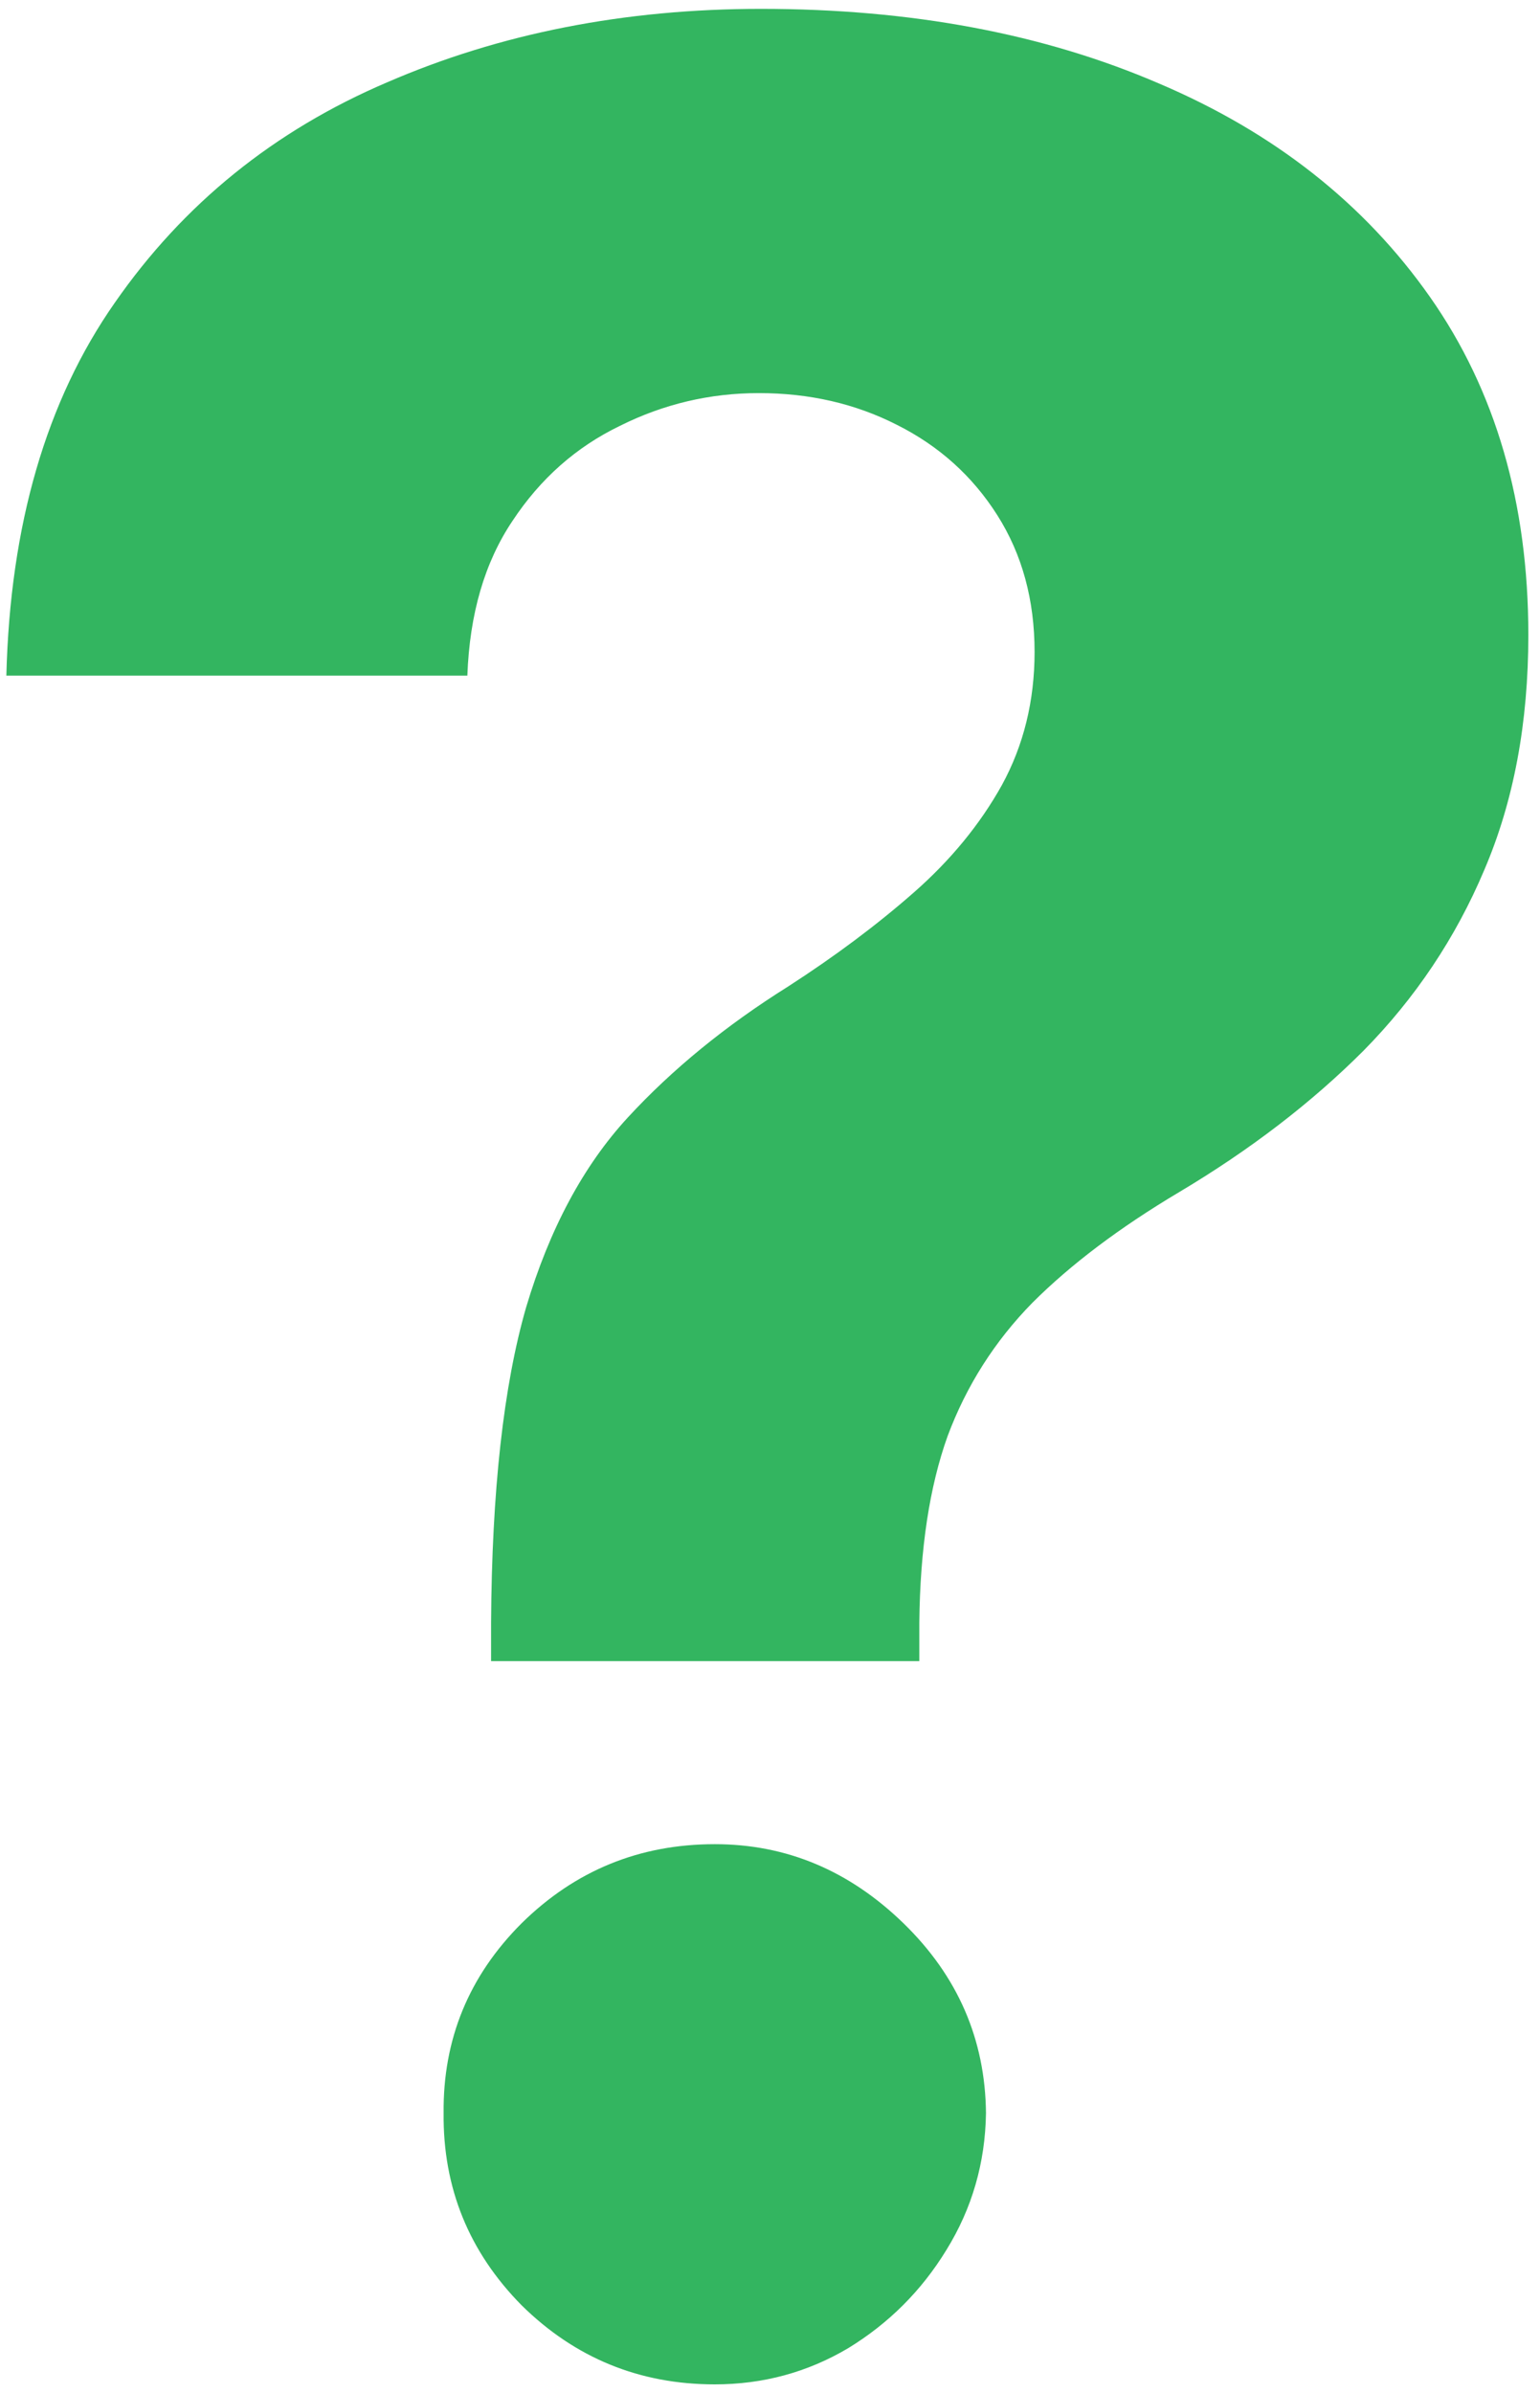 <?xml version="1.0" encoding="UTF-8"?> <svg xmlns="http://www.w3.org/2000/svg" width="121" height="188" viewBox="0 0 121 188" fill="none"><path d="M38.585 130.49V127.472C38.644 117.114 39.562 108.858 41.337 102.702C43.172 96.547 45.836 91.576 49.327 87.788C52.819 84 57.022 80.567 61.934 77.489C65.603 75.122 68.888 72.666 71.788 70.121C74.689 67.576 76.997 64.764 78.713 61.687C80.43 58.55 81.288 55.058 81.288 51.211C81.288 47.127 80.311 43.546 78.358 40.469C76.405 37.391 73.771 35.024 70.457 33.367C67.201 31.709 63.591 30.881 59.626 30.881C55.779 30.881 52.139 31.739 48.706 33.455C45.273 35.112 42.462 37.598 40.272 40.913C38.082 44.168 36.898 48.222 36.721 53.075H0.499C0.795 41.238 3.636 31.473 9.022 23.778C14.408 16.025 21.54 10.255 30.418 6.467C39.295 2.62 49.091 0.696 59.803 0.696C71.581 0.696 81.998 2.649 91.053 6.555C100.109 10.402 107.211 15.995 112.36 23.334C117.509 30.674 120.084 39.522 120.084 49.879C120.084 56.804 118.93 62.959 116.621 68.345C114.372 73.672 111.206 78.407 107.122 82.55C103.038 86.633 98.215 90.333 92.651 93.647C87.976 96.429 84.129 99.329 81.11 102.347C78.151 105.366 75.931 108.858 74.452 112.823C73.031 116.789 72.291 121.671 72.232 127.472V130.49H38.585ZM56.163 187.308C50.245 187.308 45.184 185.237 40.982 181.094C36.839 176.892 34.797 171.861 34.856 166.001C34.797 160.201 36.839 155.23 40.982 151.087C45.184 146.944 50.245 144.872 56.163 144.872C61.786 144.872 66.728 146.944 70.989 151.087C75.251 155.23 77.411 160.201 77.47 166.001C77.411 169.908 76.375 173.488 74.363 176.744C72.41 179.94 69.835 182.514 66.639 184.467C63.443 186.361 59.951 187.308 56.163 187.308Z" fill="#33B560"></path></svg> 